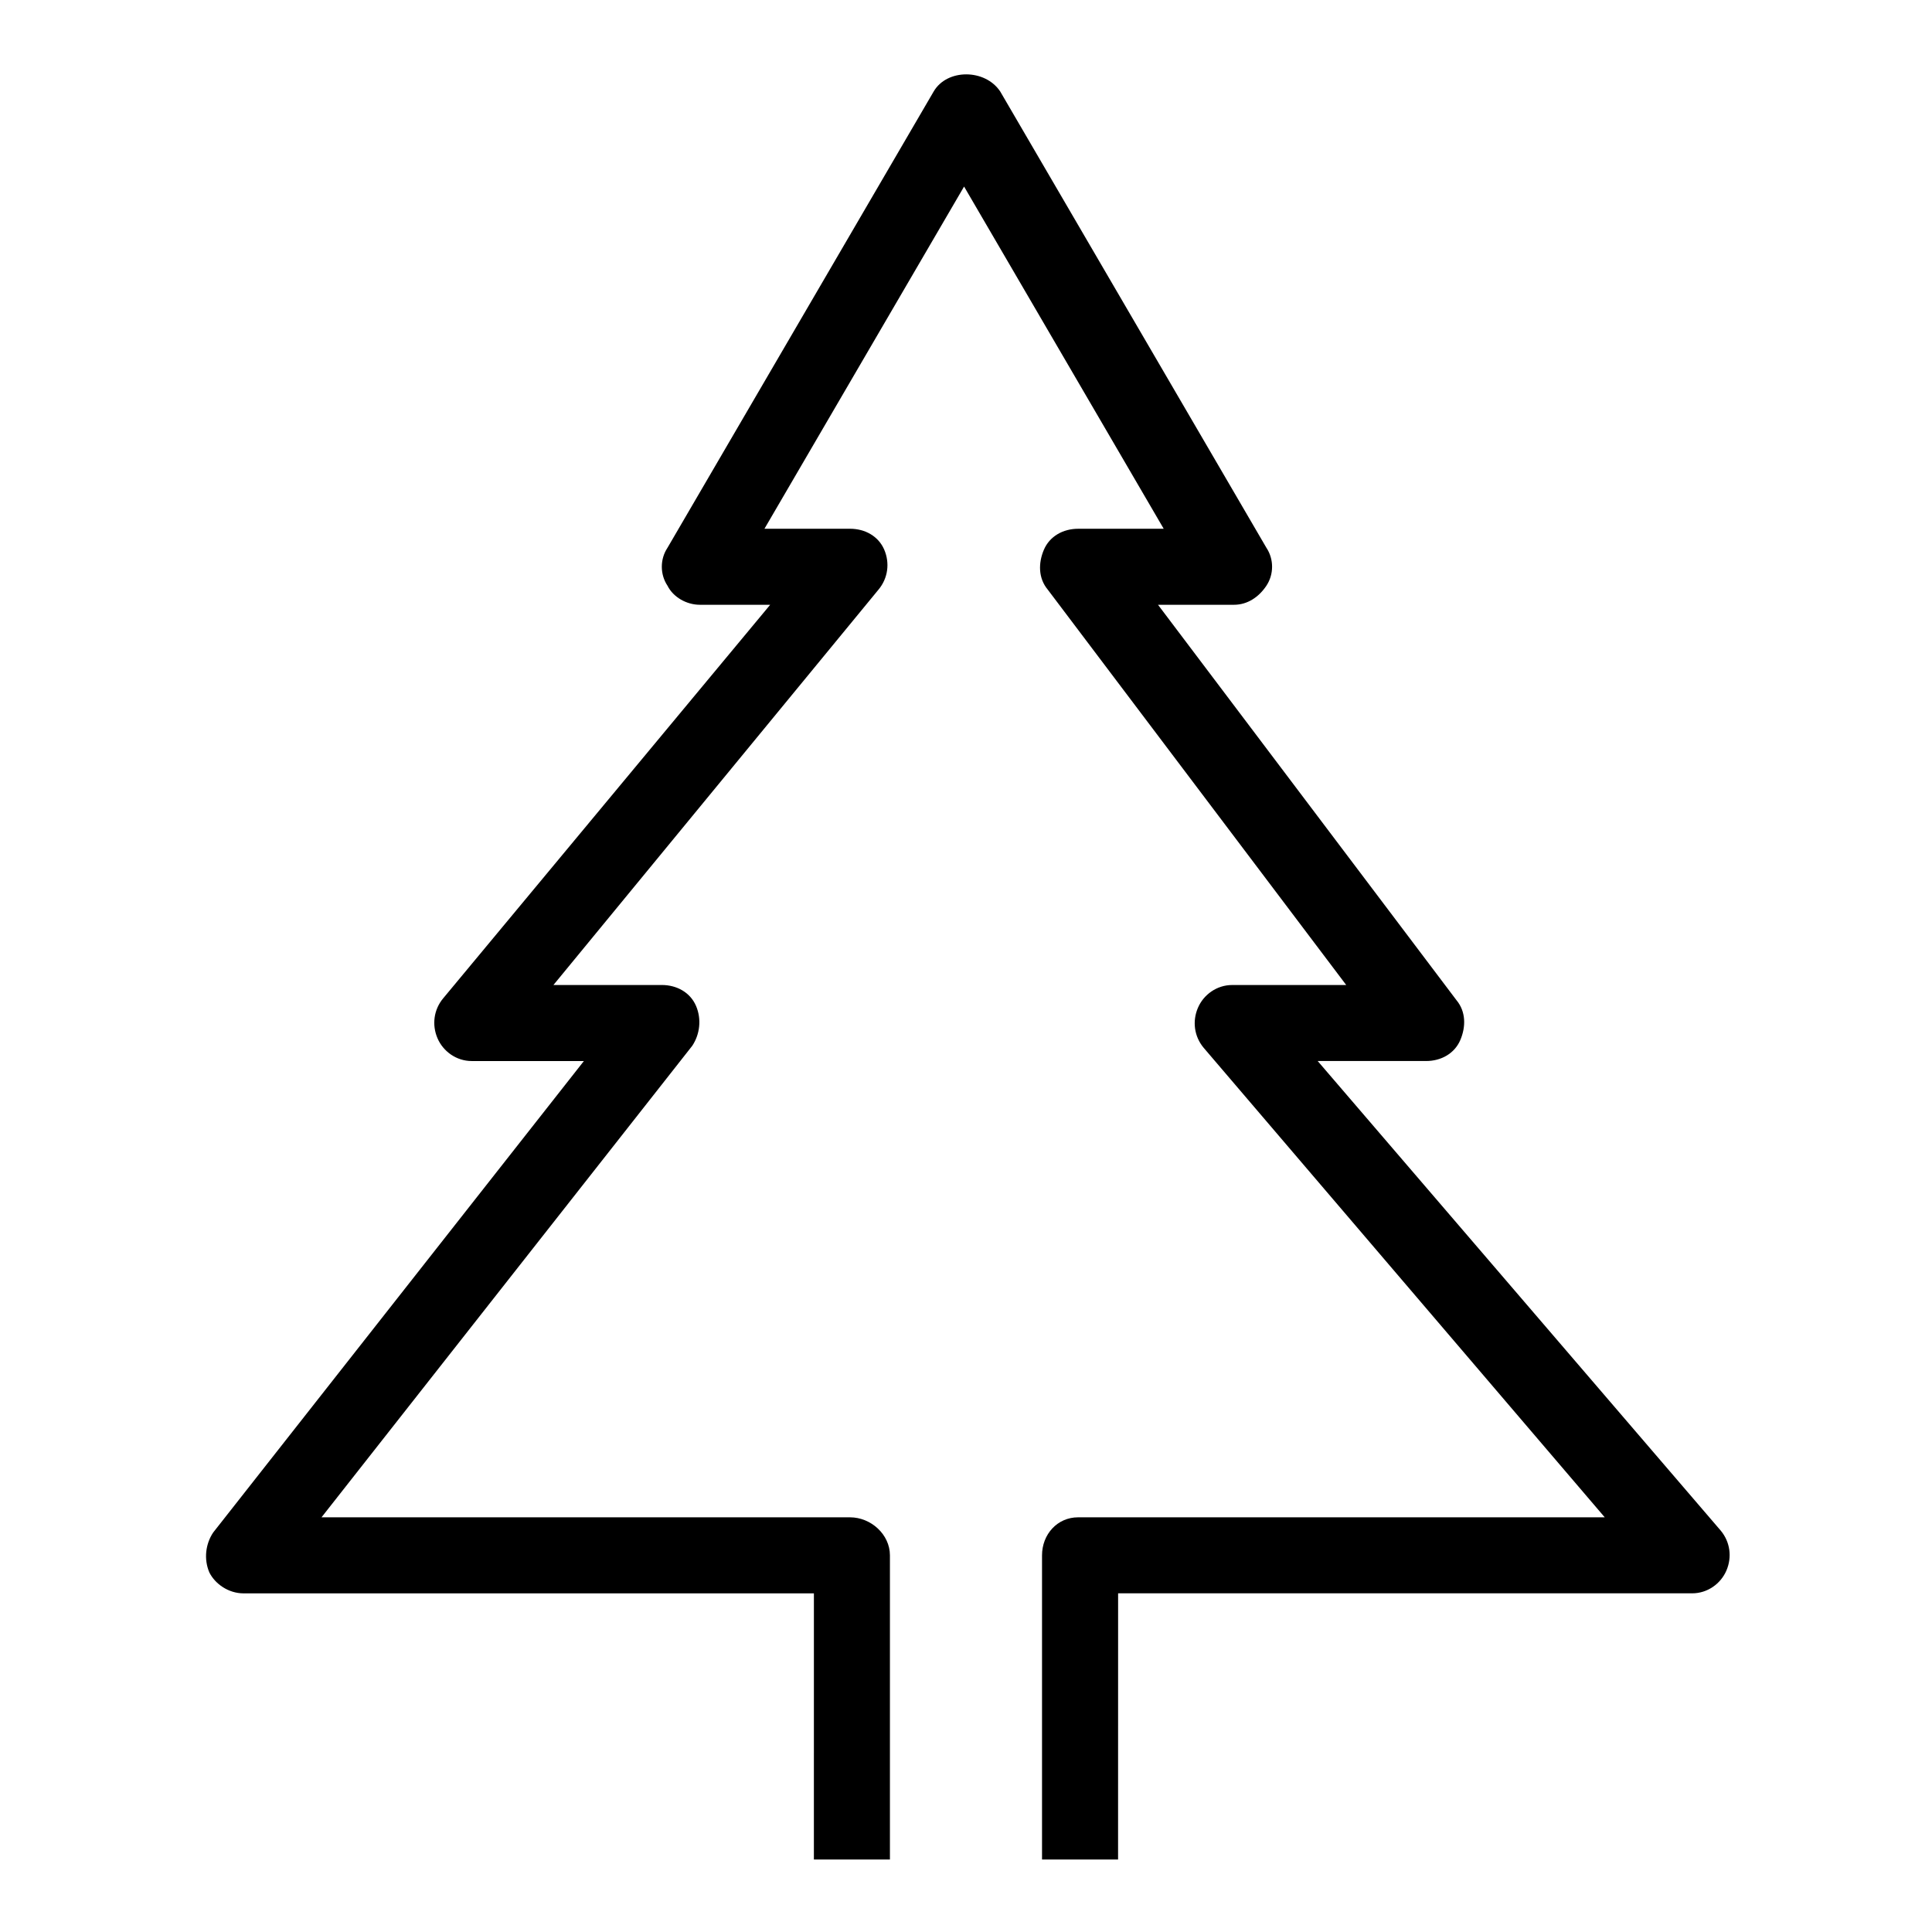 <?xml version="1.0" encoding="UTF-8"?>
<!-- Uploaded to: ICON Repo, www.svgrepo.com, Generator: ICON Repo Mixer Tools -->
<svg fill="#000000" width="800px" height="800px" version="1.1" viewBox="144 144 512 512" xmlns="http://www.w3.org/2000/svg">
 <path d="m440.3 636.79h-20.152v-80.609c0-5.543 4.031-10.078 9.574-10.078h139.55l-106.3-124.44c-2.519-3.023-3.023-7.055-1.512-10.578 1.512-3.527 5.039-6.047 9.07-6.047h30.23l-79.102-104.79c-2.519-3.023-2.519-7.055-1.008-10.578 1.512-3.527 5.039-5.543 9.07-5.543h22.672l-52.902-90.688-52.902 90.684h22.672c4.031 0 7.559 2.016 9.07 5.543 1.512 3.527 1.008 7.559-1.512 10.578l-86.152 104.79h28.719c4.031 0 7.559 2.016 9.07 5.543 1.512 3.527 1.008 7.559-1.008 10.578l-98.246 124.95h140.06c5.543 0 10.578 4.535 10.578 10.078v80.609h-20.152l0.004-70.535h-151.14c-4.031 0-7.559-2.519-9.07-5.543-1.512-3.527-1.008-7.559 1.008-10.578l98.246-124.95h-29.727c-4.031 0-7.559-2.519-9.07-6.047s-1.008-7.559 1.512-10.578l86.656-104.29h-18.641c-3.527 0-7.055-2.016-8.566-5.039-2.016-3.023-2.016-7.055 0-10.078l70.535-120.91c3.527-6.047 13.602-6.047 17.633 0l70.535 120.91c2.016 3.023 2.016 7.055 0 10.078-2.016 3.023-5.039 5.039-8.566 5.039h-20.152l79.098 104.79c2.519 3.023 2.519 7.055 1.008 10.578-1.512 3.527-5.039 5.543-9.07 5.543h-28.719l106.81 124.44c2.519 3.023 3.023 7.055 1.512 10.578-1.512 3.527-5.039 6.047-9.07 6.047h-152.14z"/>
</svg>